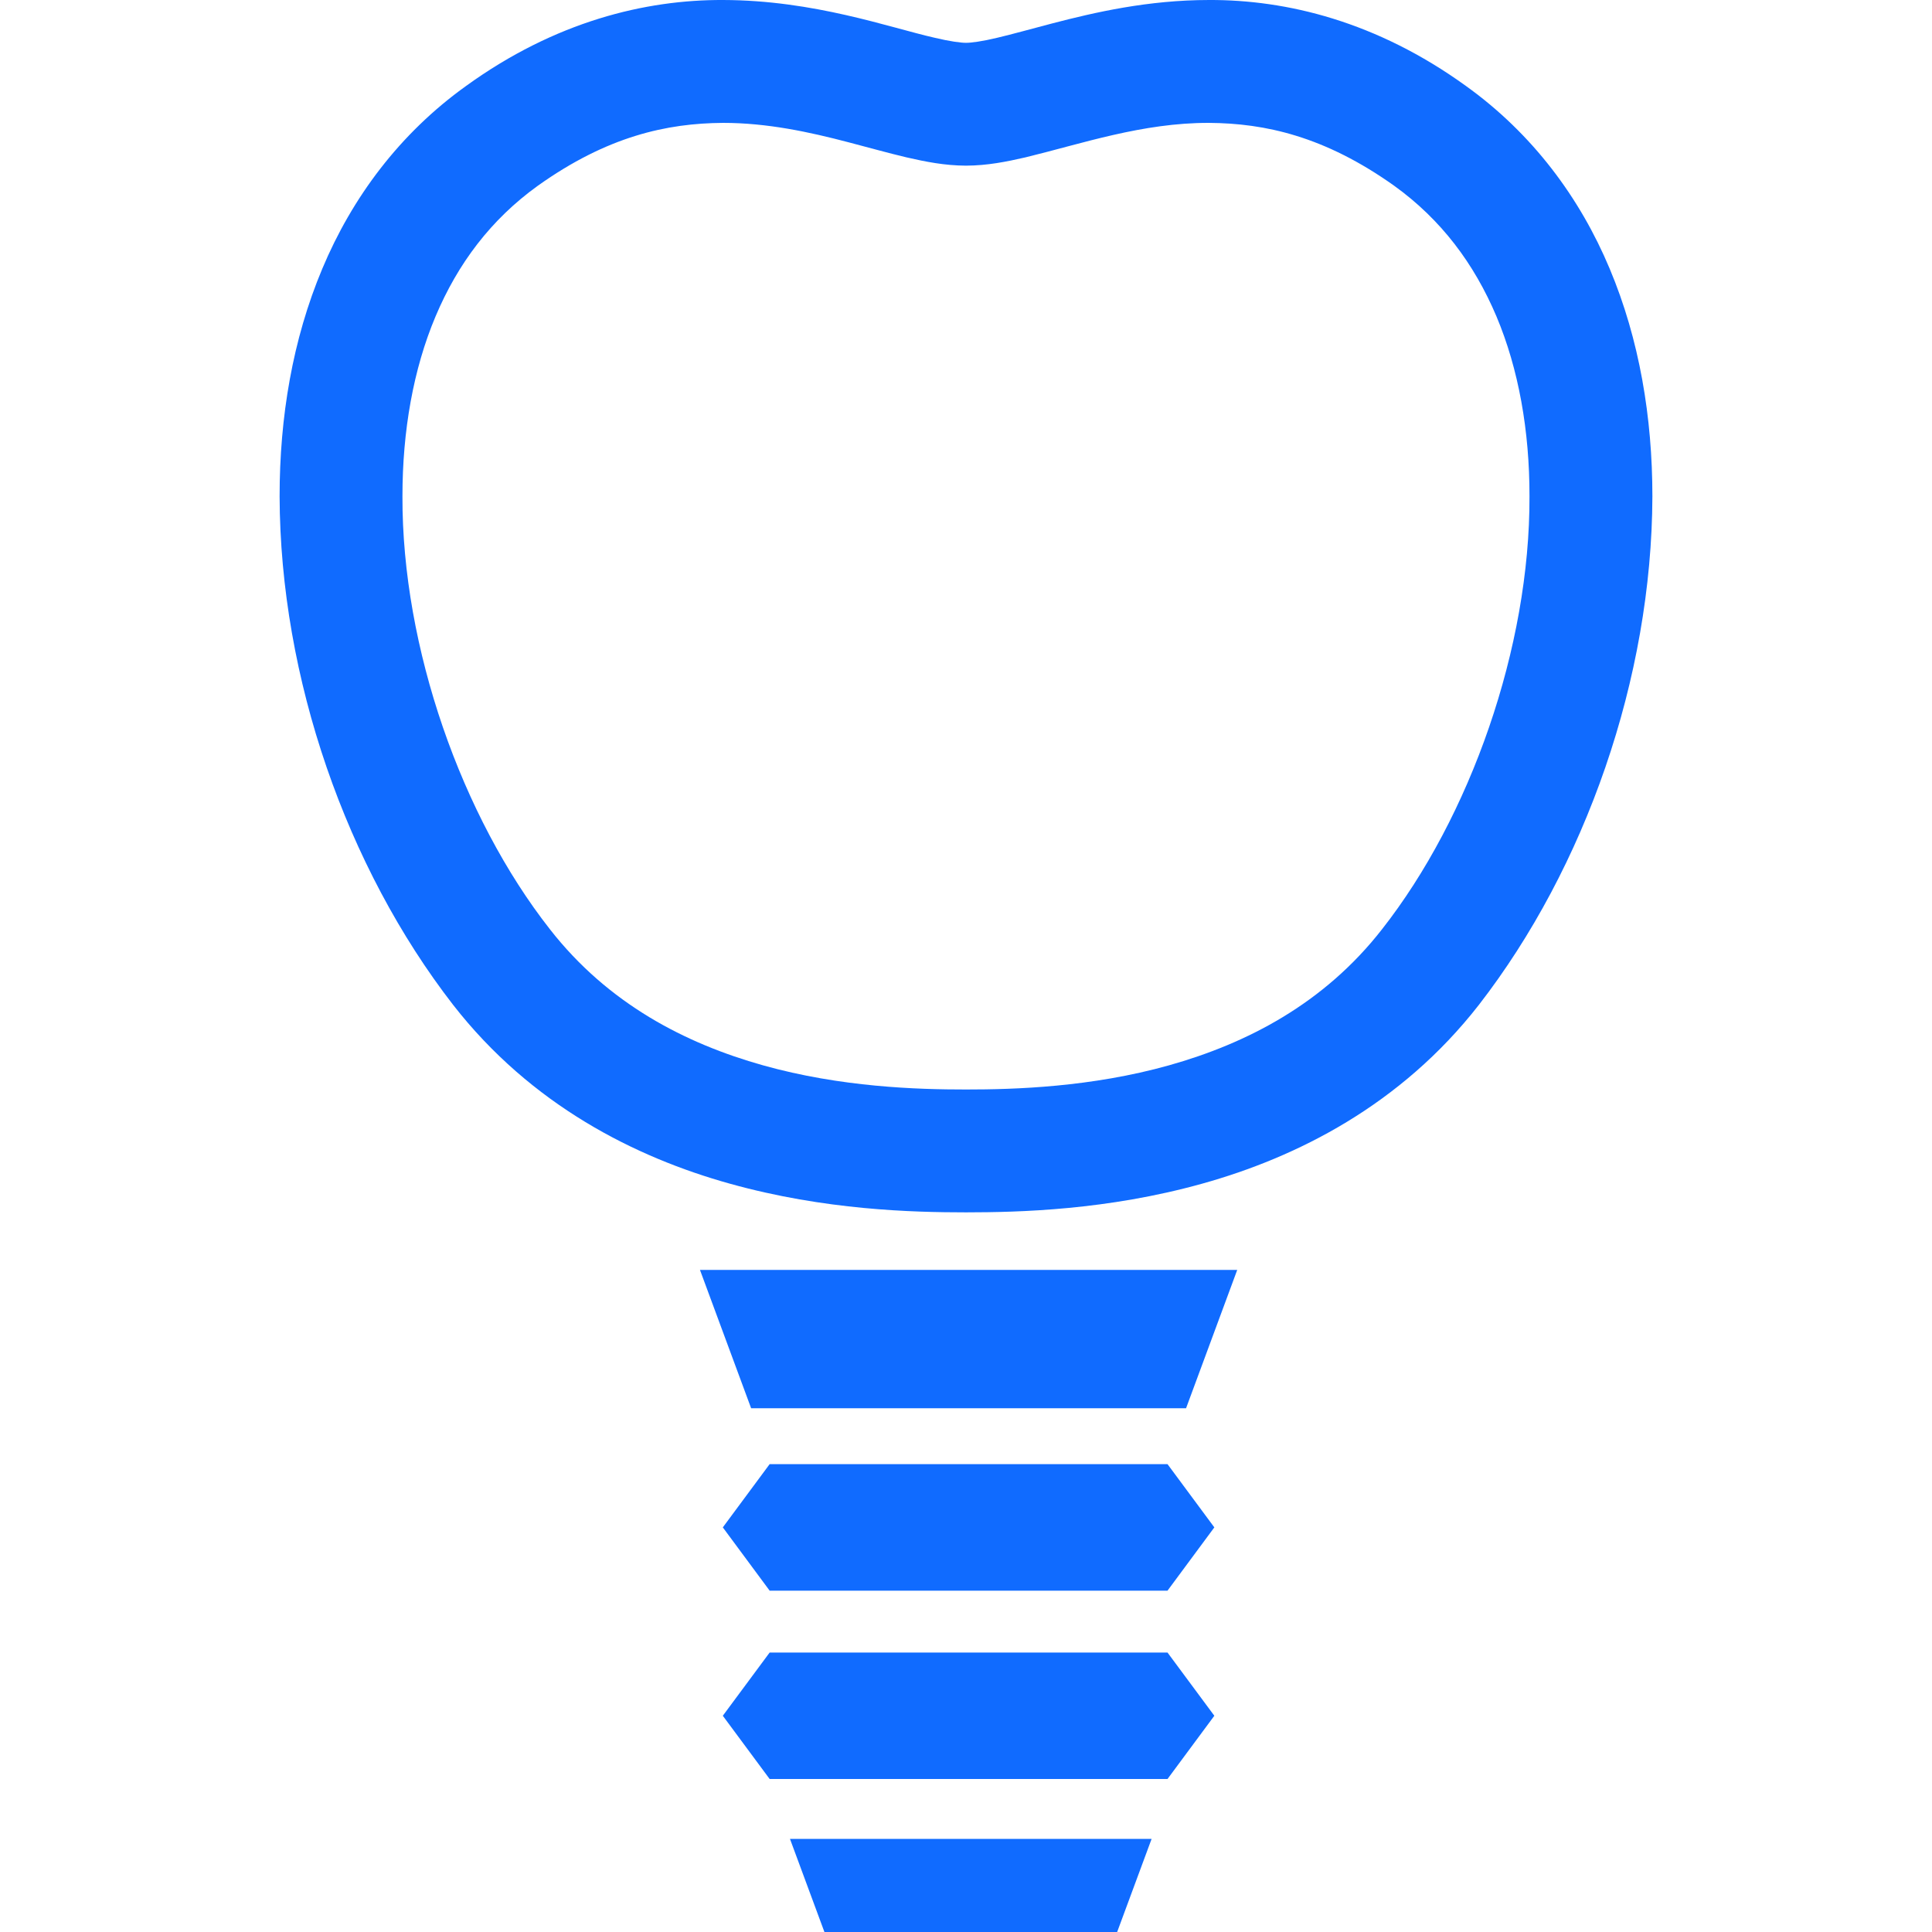 <?xml version="1.0" encoding="utf-8"?>

<!DOCTYPE svg PUBLIC "-//W3C//DTD SVG 1.1//EN" "http://www.w3.org/Graphics/SVG/1.1/DTD/svg11.dtd">
<svg height="200px" width="200px" version="1.1" id="_x32_" xmlns="http://www.w3.org/2000/svg" xmlns:xlink="http://www.w3.org/1999/xlink" 
	 viewBox="0 0 512 512"  xml:space="preserve">
<style type="text/css">
	.st0{fill:#106bff;}
</style>
<g>
	<path class="st0" d="M426.583,71.209c-7.871-18.787-20.457-35.787-38.119-48.446c-23.655-17.09-47.544-22.852-68.09-22.762
		C304.24,0.01,290.161,3.261,278.869,6.2c-5.628,1.475-10.577,2.859-14.579,3.806c-3.966,0.955-7.003,1.358-8.29,1.339
		c-1.286,0.018-4.323-0.384-8.308-1.339c-12.131-2.752-31.954-9.952-56.066-10.006c-20.547-0.09-44.444,5.663-68.09,22.762
		c-17.671,12.658-30.249,29.659-38.128,48.455c-7.906,18.813-11.31,39.422-11.31,60.3c0.134,48.257,17.777,98.374,45.972,134.769
		c20.725,26.604,48.294,40.432,73.405,47.418c25.165,7.013,48.446,7.576,62.524,7.584c14.079-0.009,37.35-0.572,62.516-7.584
		c25.121-6.986,52.689-20.815,73.414-47.418c28.194-36.386,45.829-86.512,45.972-134.769
		C437.892,110.641,434.488,90.032,426.583,71.209z M366.238,246.277c-15.383,19.724-35.841,30.266-56.476,36.055
		c-20.583,5.77-40.79,6.405-53.762,6.396c-12.989,0.009-33.187-0.626-53.761-6.396c-20.636-5.789-41.094-16.331-56.495-36.055
		c-23.379-29.784-39.226-74.701-39.092-114.758c0-17.34,2.876-33.68,8.772-47.669c5.914-14.016,14.67-25.674,27.104-34.625
		c18.404-13.114,34.18-16.563,49.098-16.661c11.686,0,22.816,2.403,33.277,5.154c5.244,1.359,10.292,2.797,15.33,3.985
		c5.065,1.161,10.077,2.171,15.767,2.198c5.682-0.027,10.703-1.037,15.759-2.198c14.955-3.627,31.016-9.183,48.615-9.138
		c14.91,0.098,30.686,3.564,49.098,16.661c12.426,8.951,21.172,20.609,27.104,34.625c5.887,13.972,8.773,30.329,8.754,47.669
		C405.474,171.576,389.626,216.492,366.238,246.277z"/>
	<polygon class="st0" points="199.058,336.54 185.498,336.54 199.058,373.202 314.317,373.202 327.878,336.54 314.317,336.54 	"/>
	<polygon class="st0" points="218.48,512 296.057,512 305.187,487.326 209.35,487.326 	"/>
	<polygon class="st0" points="203.963,388.014 191.554,404.772 203.963,421.541 309.404,421.541 321.812,404.772 309.404,388.014 	
		"/>
	<polygon class="st0" points="203.963,437.942 191.554,454.693 203.963,471.452 309.404,471.452 321.812,454.693 309.404,437.942 	
		"/>
</g>
</svg>
